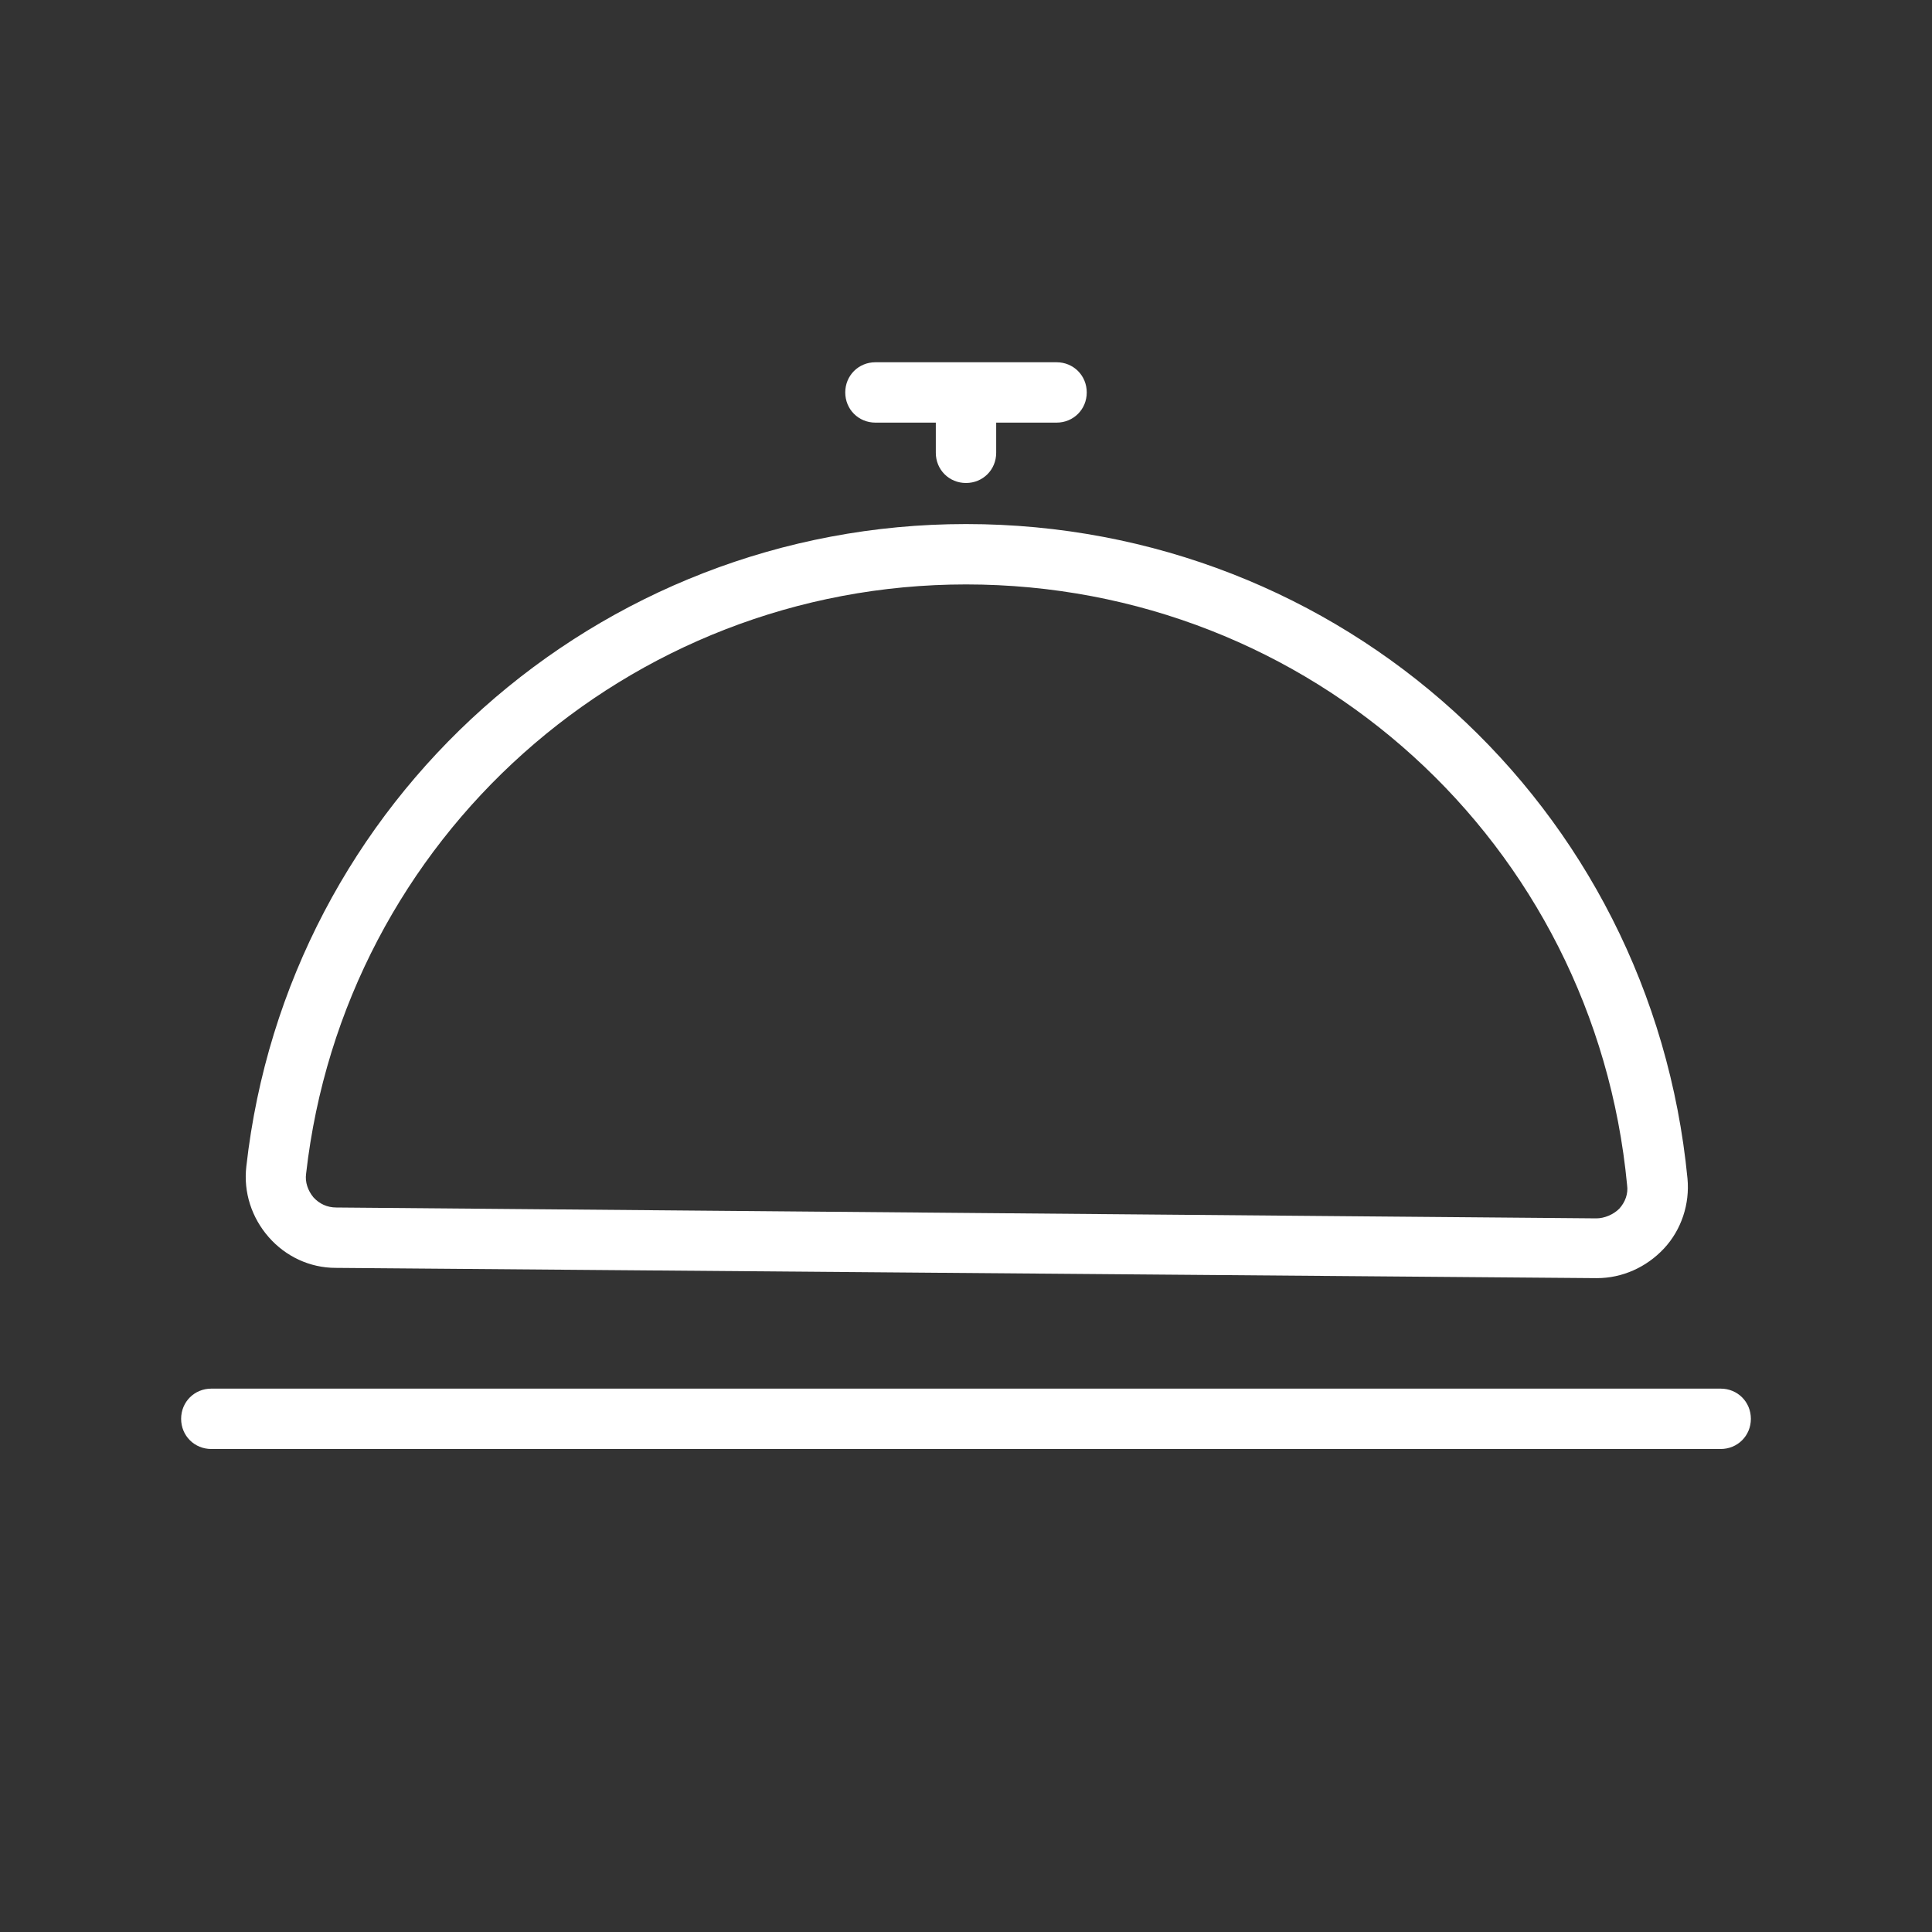 <svg width="48" height="48" viewBox="0 0 48 48" fill="none" xmlns="http://www.w3.org/2000/svg">
<rect x="0" y="0" width="48" height="48" fill="#333333" stroke="none"/>
<path d="M43.5 35.25C43.5 35.67 43.17 36 42.75 36H5.25C4.83 36 4.5 35.67 4.5 35.25C4.5 34.83 4.83 34.5 5.25 34.5H42.75C43.17 34.5 43.5 34.83 43.5 35.25ZM21.75 10.5H23.25V11.25C23.25 11.67 23.58 12 24 12C24.42 12 24.75 11.67 24.75 11.25V10.5H26.25C26.67 10.5 27 10.17 27 9.75C27 9.33 26.67 9 26.25 9H21.75C21.33 9 21 9.33 21 9.75C21 10.17 21.33 10.5 21.75 10.5ZM6.675 30.735C6.255 30.255 6.045 29.625 6.12 28.98C7.14 19.89 14.835 13.02 24 13.02C33.33 13.02 41.025 20.01 41.925 29.28C41.985 29.91 41.775 30.555 41.34 31.02C40.905 31.485 40.305 31.755 39.675 31.755H39.66L8.34 31.5C7.695 31.5 7.095 31.215 6.675 30.735ZM7.605 29.16C7.575 29.37 7.65 29.58 7.785 29.745C7.935 29.91 8.13 30 8.355 30L39.66 30.27C39.855 30.27 40.08 30.18 40.23 30.03C40.38 29.865 40.455 29.655 40.425 29.445C39.615 20.94 32.55 14.52 24 14.52C15.6 14.52 8.55 20.82 7.605 29.16Z" fill="white"/>
</svg>
